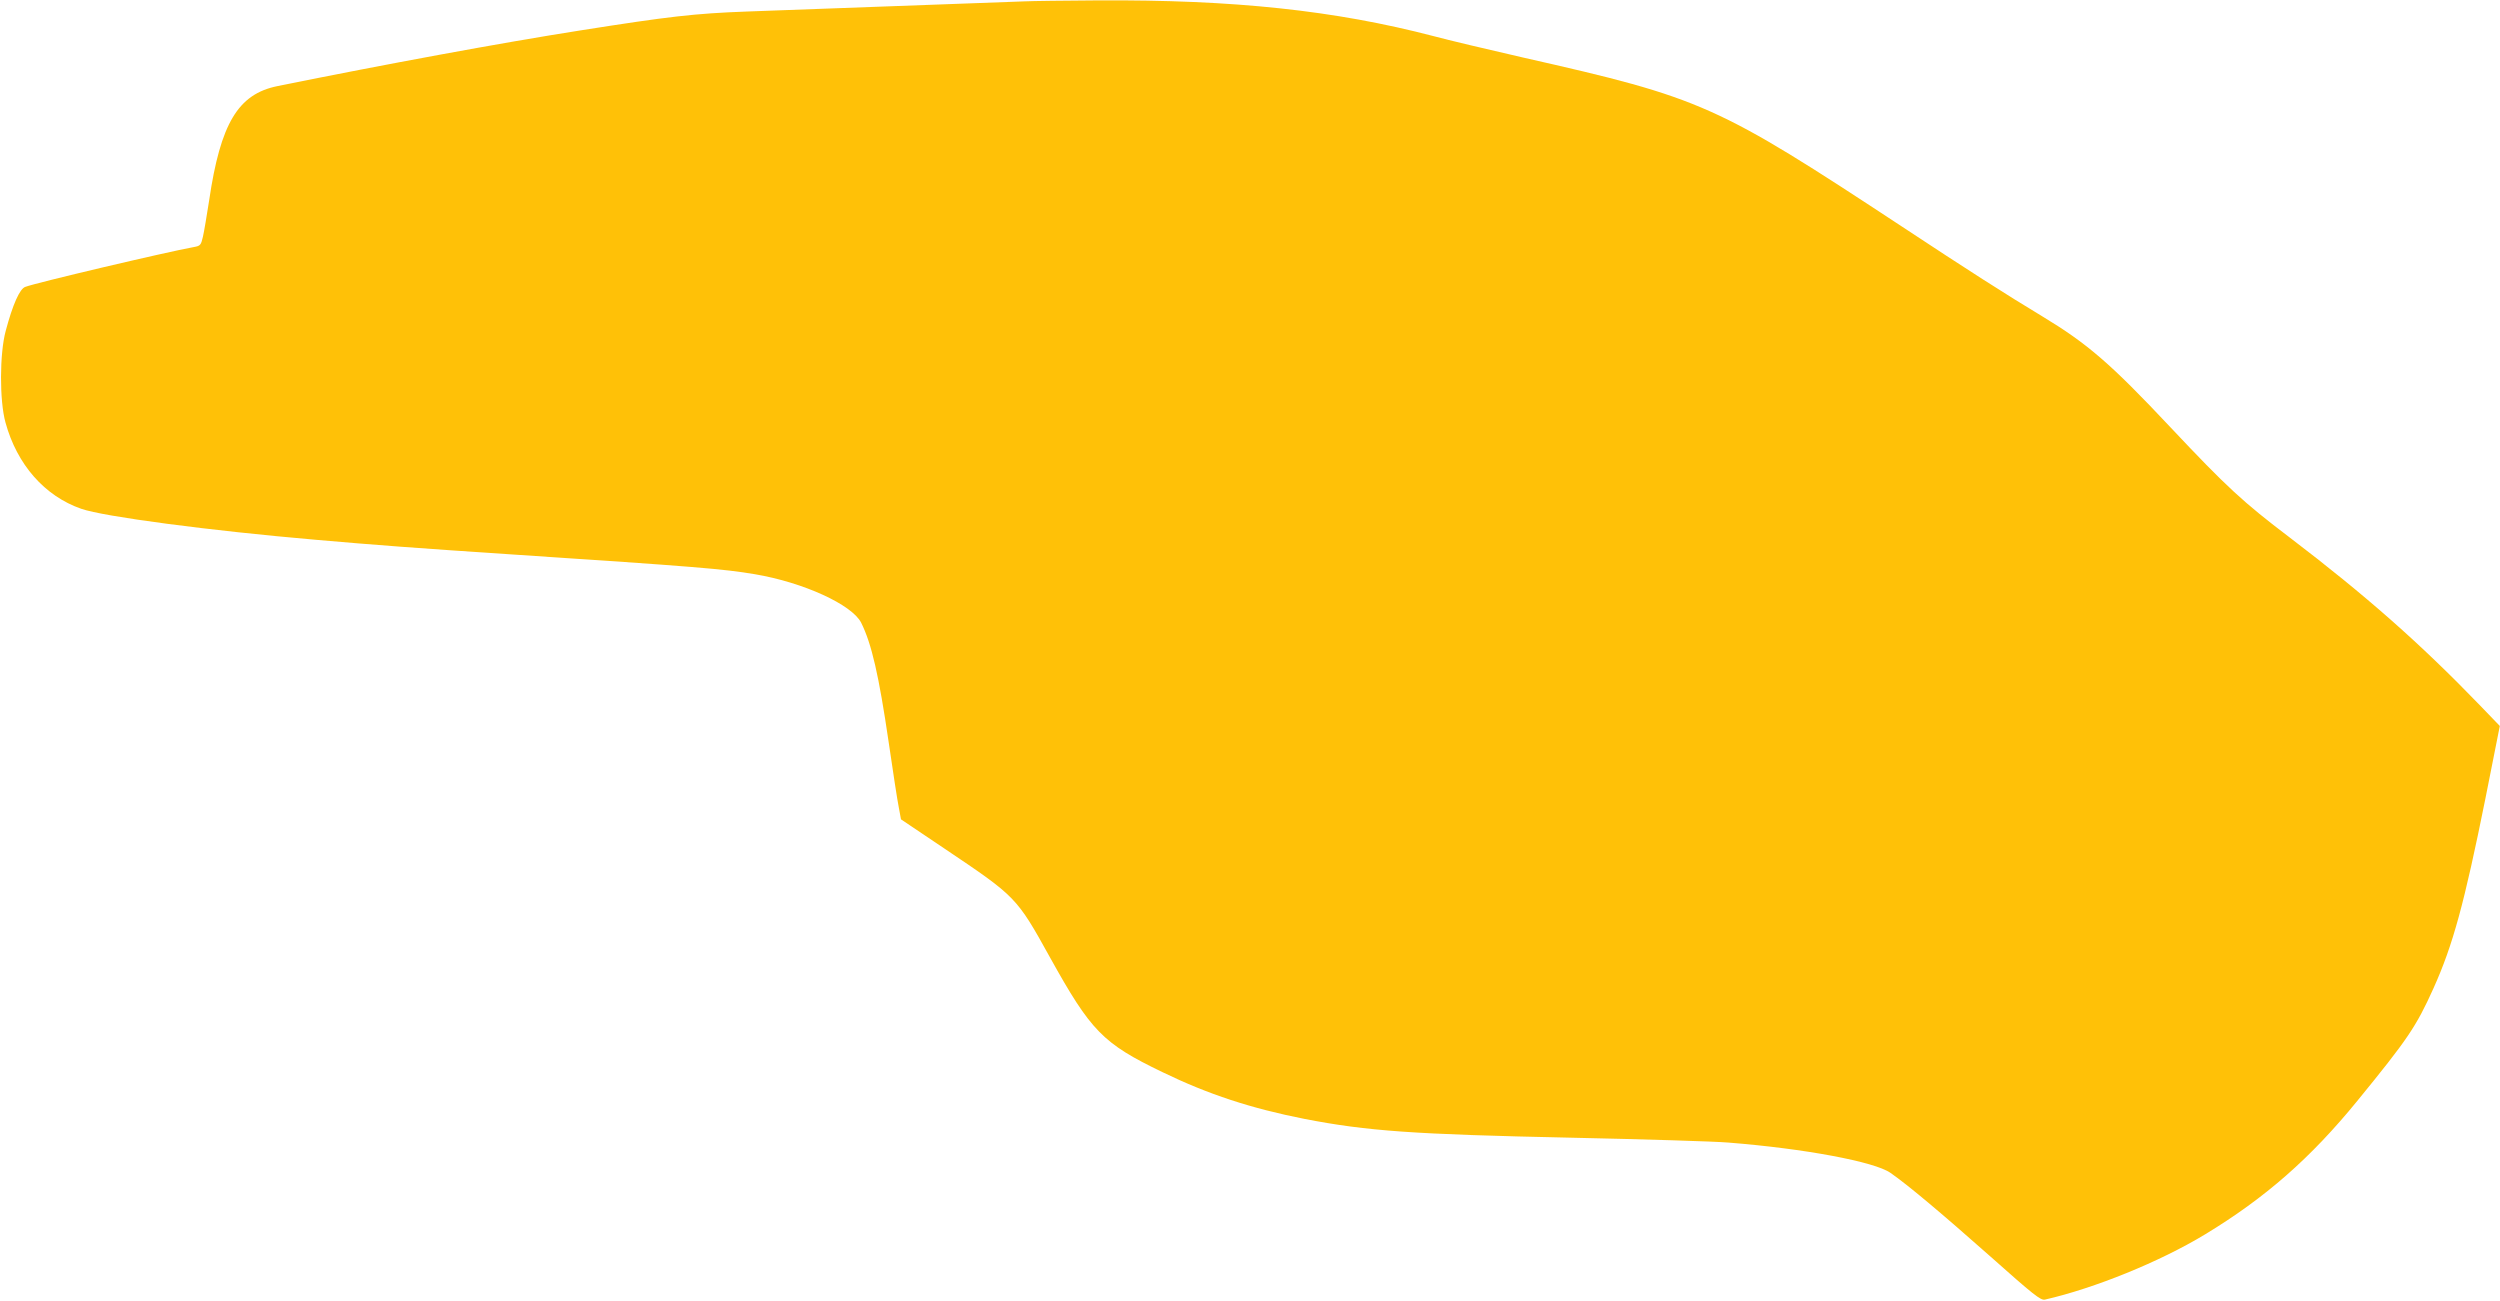 <?xml version="1.0" standalone="no"?>
<!DOCTYPE svg PUBLIC "-//W3C//DTD SVG 20010904//EN"
 "http://www.w3.org/TR/2001/REC-SVG-20010904/DTD/svg10.dtd">
<svg version="1.0" xmlns="http://www.w3.org/2000/svg"
 width="1280pt" height="666pt" viewBox="0 0 1280 666"
 preserveAspectRatio="xMidYMid meet">
<g transform="translate(0,666) scale(0.1,-0.1)"
fill="#ffc107" stroke="none">
<path d="M5245 6653 c-139 -5 -1166 -43 -1420 -52 -270 -10 -399 -25 -855 -97
-401 -63 -998 -173 -1550 -285 -201 -41 -291 -191 -349 -584 -12 -77 -26 -161
-32 -187 -10 -43 -13 -47 -47 -53 -143 -26 -809 -183 -863 -204 -28 -10 -64
-90 -100 -226 -31 -115 -32 -356 -1 -468 59 -216 201 -377 388 -442 114 -40
658 -112 1204 -159 297 -26 507 -42 1020 -76 921 -61 1065 -73 1225 -100 249
-42 497 -156 544 -248 54 -108 91 -271 141 -612 22 -151 45 -302 52 -335 l11
-60 226 -152 c363 -244 366 -246 537 -555 210 -378 270 -440 575 -587 235
-114 455 -186 729 -240 320 -62 556 -79 1365 -96 374 -8 736 -19 805 -25 390
-31 748 -98 829 -155 87 -60 262 -207 507 -424 225 -200 262 -230 284 -225
254 58 589 194 820 334 307 186 540 390 779 683 259 317 302 381 390 576 100
222 158 435 266 971 l74 373 -102 106 c-305 316 -585 563 -975 860 -236 179
-321 257 -609 563 -307 327 -426 429 -656 568 -186 112 -392 244 -716 458
-954 628 -1022 659 -1941 867 -179 41 -386 90 -460 110 -506 132 -1023 187
-1720 183 -168 -1 -336 -3 -375 -5z"/>
</g>
</svg>

